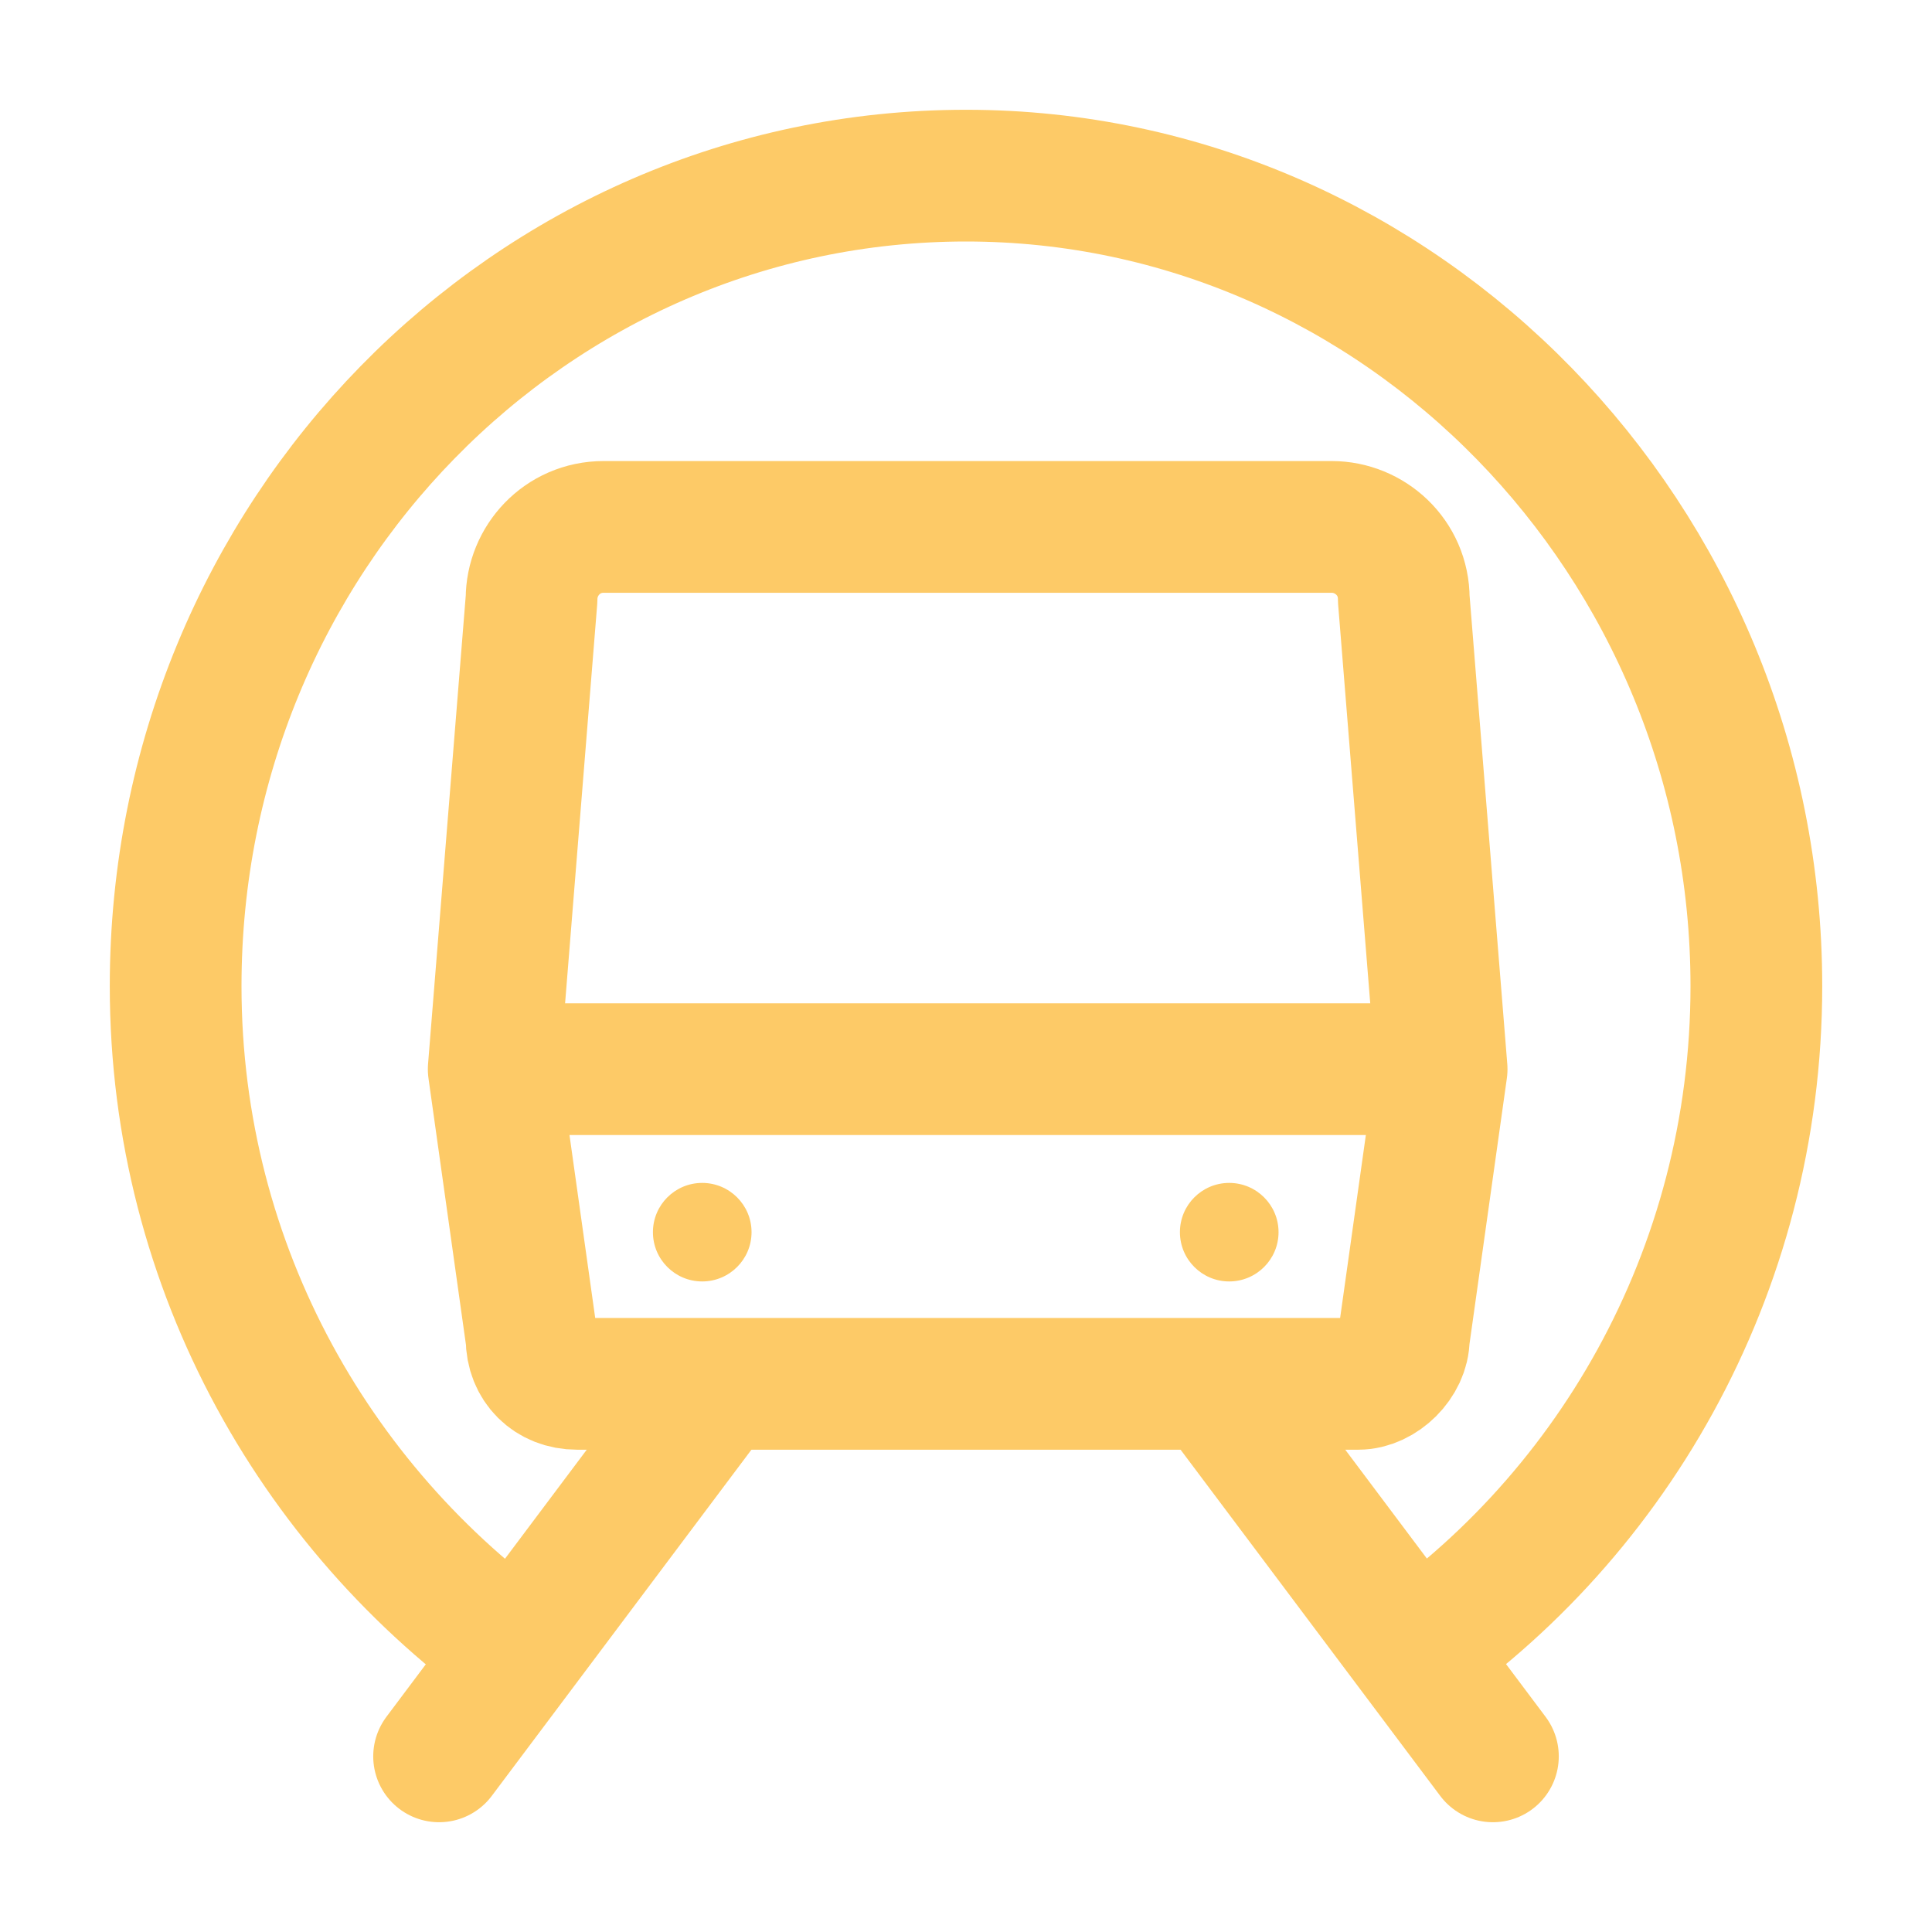<svg width="22" height="22" viewBox="0 0 22 22" fill="none" xmlns="http://www.w3.org/2000/svg">
<path d="M7.996 14.592C8.306 14.592 8.558 14.341 8.558 14.031C8.558 13.721 8.306 13.47 7.996 13.47C7.686 13.47 7.435 13.721 7.435 14.031C7.435 14.341 7.686 14.592 7.996 14.592Z" fill="#FDCA67"/>
<path d="M13.997 14.592C14.307 14.592 14.559 14.341 14.559 14.031C14.559 13.721 14.307 13.47 13.997 13.47C13.687 13.47 13.436 13.721 13.436 14.031C13.436 14.341 13.687 14.592 13.997 14.592Z" fill="#FDCA67"/>
<path d="M6.091 18.956C3.636 17.278 2 14.452 2 11.229C2 6.106 6.048 2 11 2C15.952 2 20 6.151 20 11.229C20 14.496 18.321 17.366 15.823 19" stroke="#FDCA67" stroke-width="1.5" stroke-miterlimit="10" stroke-linejoin="round"/>
<path d="M15.466 15.758H6.572C6.269 15.758 6.053 15.543 6.053 15.24L5.622 12.175L6.053 6.82C6.053 6.389 6.399 6 6.874 6H15.164C15.596 6 15.985 6.345 15.985 6.82L16.416 12.175L15.985 15.24C15.985 15.499 15.726 15.758 15.466 15.758Z" stroke="#FDCA67" stroke-width="1.5" stroke-miterlimit="10" stroke-linejoin="round"/>
<path d="M6.053 12.175H15.985" stroke="#FDCA67" stroke-width="1.5" stroke-miterlimit="10" stroke-linejoin="round"/>
<path d="M8 16L5 20" stroke="#FDCA67" stroke-width="1.5" stroke-miterlimit="10" stroke-linecap="round" stroke-linejoin="round"/>
<path d="M14 16L17 20" stroke="#FDCA67" stroke-width="1.5" stroke-miterlimit="10" stroke-linecap="round" stroke-linejoin="round"/>
</svg>
